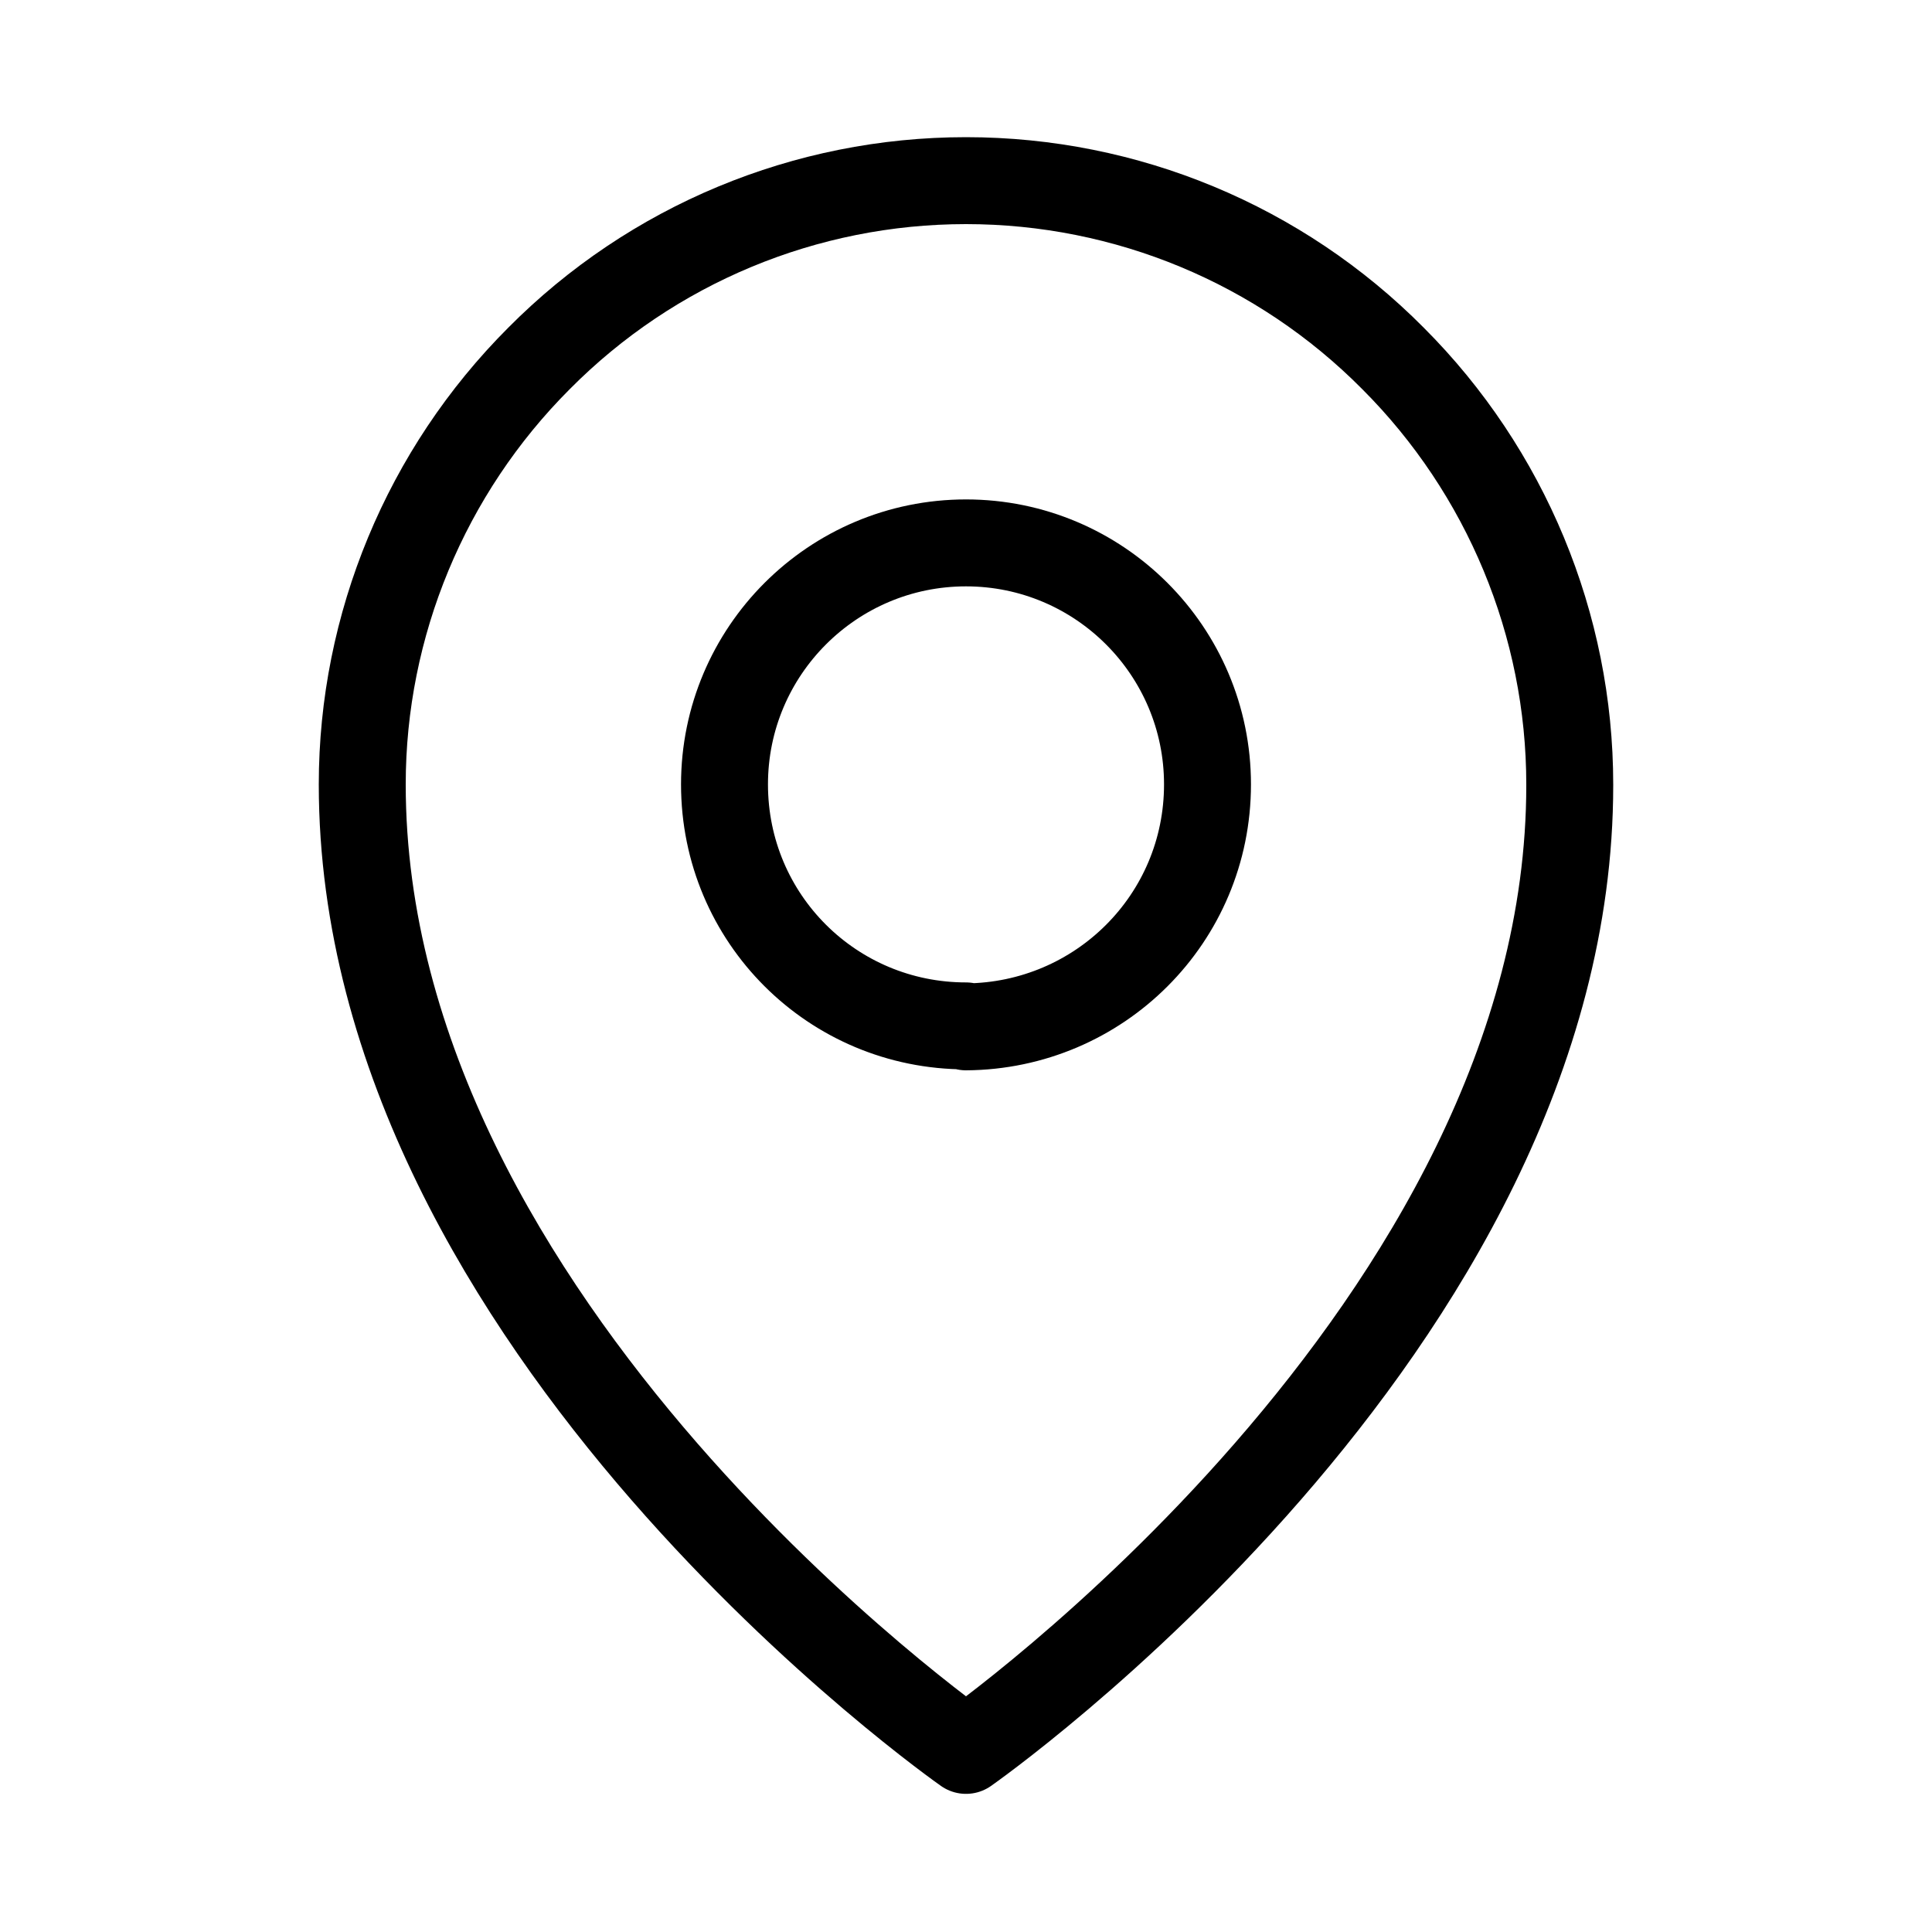 <svg version="1.2" xmlns="http://www.w3.org/2000/svg" viewBox="0 0 20 20" width="20" height="20">
	<defs>
		<clipPath clipPathUnits="userSpaceOnUse" id="cp1">
			<path d="m0 0h20v20h-20z"/>
		</clipPath>
	</defs>
	<style>
		.s0 { fill: none;stroke: #000000;stroke-linecap: round;stroke-linejoin: round;stroke-width: .9 } 
	</style>
	<g id="Clip-Path" clip-path="url(#cp1)">
		<g>
			<path class="s0" d="m10 10.63c1.38-0.01 2.5-1.12 2.5-2.51 0-1.38-1.12-2.5-2.5-2.5-1.38 0-2.5 1.12-2.5 2.5 0 1.39 1.12 2.5 2.5 2.5z"/>
			<path class="s0" d="m16.25 8.13c0 5.62-6.25 9.99-6.25 9.99 0 0-6.25-4.37-6.25-10 0-1.65 0.66-3.24 1.83-4.41 1.17-1.18 2.76-1.84 4.42-1.84 1.66 0 3.25 0.66 4.42 1.84 1.17 1.17 1.83 2.76 1.83 4.41z"/>
		</g>
	</g>
</svg>